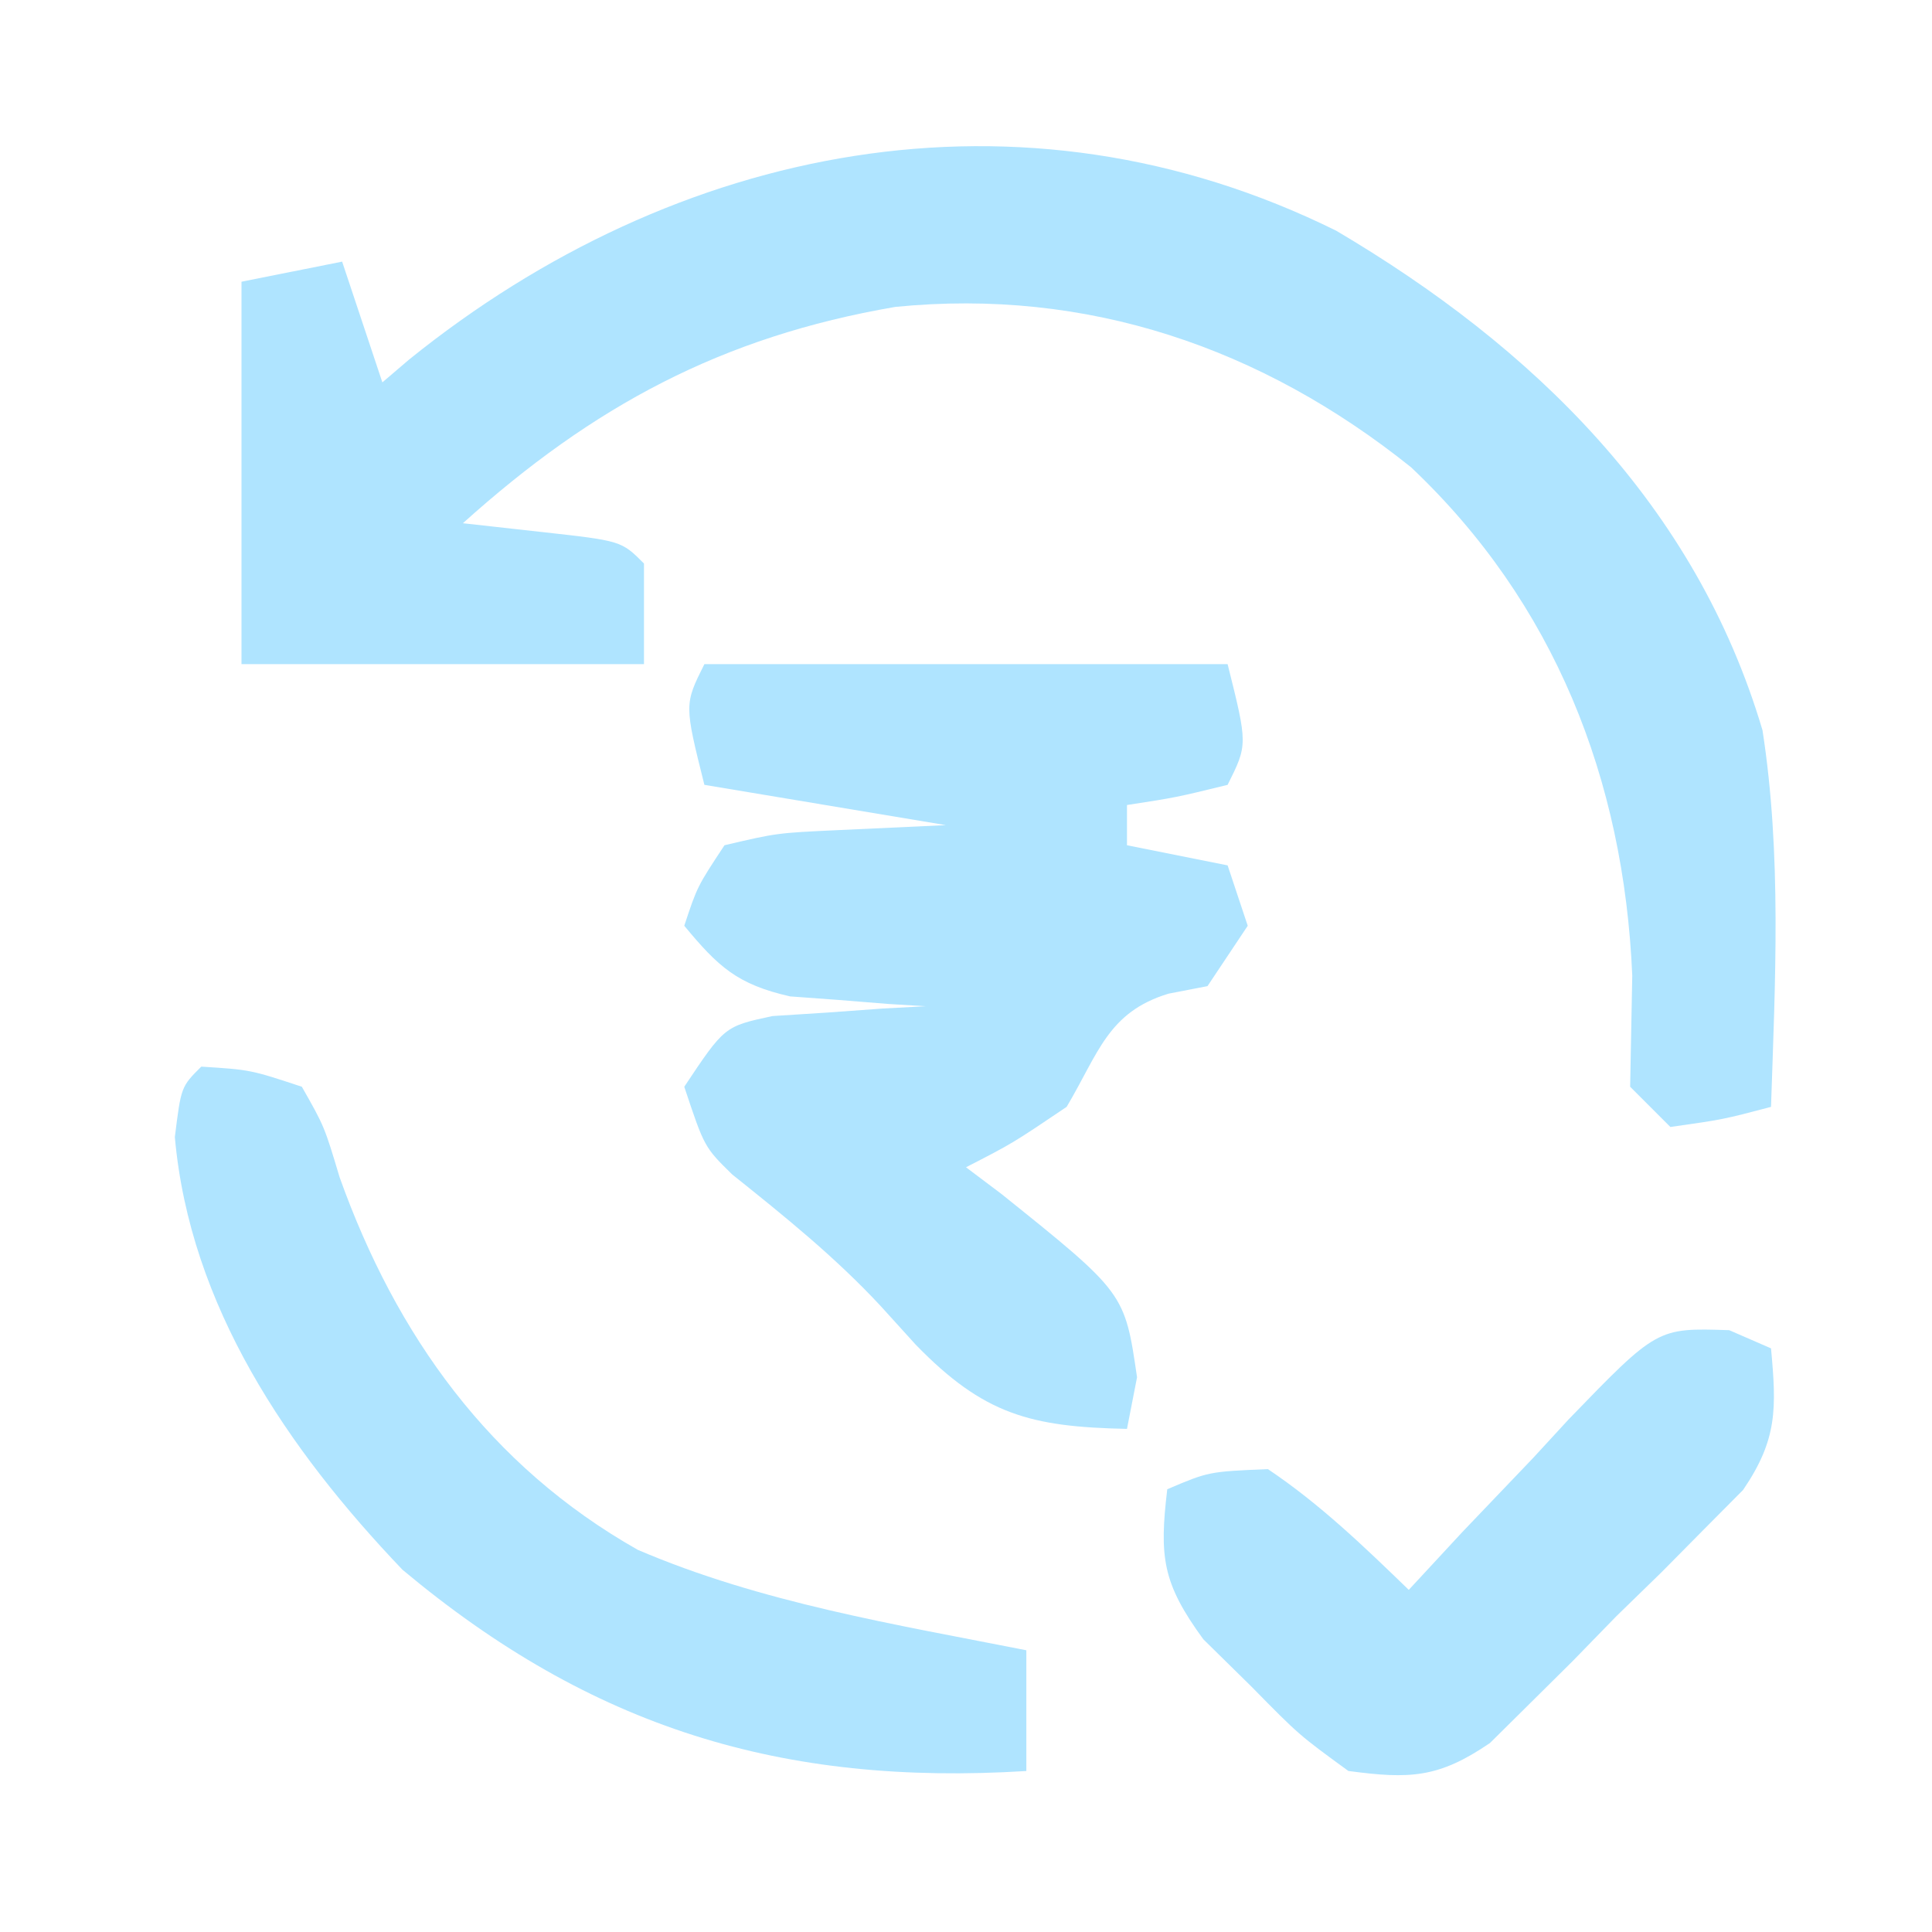 <svg width="34" height="34" viewBox="0 0 34 34" fill="none" xmlns="http://www.w3.org/2000/svg">
<path d="M23.513 4.059C26.98 6.104 29.841 8.885 31.017 12.851C31.357 15.039 31.24 17.273 31.167 19.479C30.326 19.701 30.326 19.701 29.396 19.833C29.162 19.6 28.928 19.366 28.688 19.125C28.7 18.473 28.712 17.82 28.725 17.168C28.578 13.714 27.353 10.604 24.832 8.223C22.203 6.116 19.136 5.065 15.756 5.401C12.697 5.926 10.435 7.148 8.146 9.208C8.606 9.26 9.066 9.311 9.54 9.363C10.935 9.518 10.935 9.518 11.333 9.917C11.333 10.501 11.333 11.085 11.333 11.688C8.996 11.688 6.658 11.688 4.25 11.688C4.25 9.467 4.25 7.246 4.25 4.958C4.834 4.842 5.419 4.725 6.021 4.604C6.255 5.305 6.488 6.007 6.729 6.729C6.884 6.596 7.04 6.464 7.2 6.327C11.894 2.538 17.967 1.317 23.513 4.059Z" fill="#AFE4FF"/>
<path d="M12.396 11.688C15.434 11.688 18.473 11.688 21.604 11.688C21.958 13.104 21.958 13.104 21.604 13.812C20.697 14.034 20.697 14.034 19.833 14.167C19.833 14.4 19.833 14.634 19.833 14.875C20.71 15.05 20.71 15.05 21.604 15.229C21.721 15.58 21.838 15.93 21.958 16.292C21.608 16.818 21.608 16.818 21.25 17.354C21.023 17.398 20.797 17.442 20.564 17.487C19.495 17.811 19.33 18.54 18.771 19.479C17.819 20.121 17.819 20.121 17 20.542C17.204 20.696 17.409 20.85 17.62 21.009C19.794 22.753 19.794 22.753 20.01 24.238C19.952 24.538 19.893 24.837 19.833 25.146C18.135 25.111 17.311 24.895 16.114 23.663C15.913 23.44 15.711 23.218 15.503 22.989C14.699 22.123 13.807 21.405 12.886 20.669C12.396 20.188 12.396 20.188 12.042 19.125C12.75 18.062 12.75 18.062 13.594 17.881C13.914 17.861 14.235 17.84 14.565 17.819C14.887 17.796 15.21 17.772 15.542 17.748C15.789 17.735 16.037 17.722 16.292 17.708C16.074 17.695 15.856 17.682 15.632 17.668C15.345 17.645 15.059 17.622 14.764 17.598C14.481 17.577 14.197 17.557 13.905 17.535C12.976 17.325 12.641 17.015 12.042 16.292C12.271 15.6 12.271 15.6 12.75 14.875C13.671 14.659 13.671 14.659 14.742 14.609C15.684 14.566 15.684 14.566 16.646 14.521C14.542 14.17 14.542 14.17 12.396 13.812C12.042 12.396 12.042 12.396 12.396 11.688Z" fill="#AFE4FF"/>
<path d="M3.542 18.771C4.408 18.826 4.408 18.826 5.312 19.125C5.708 19.822 5.708 19.822 5.977 20.719C6.973 23.504 8.617 25.798 11.223 27.274C13.396 28.206 15.754 28.586 18.062 29.042C18.062 29.743 18.062 30.444 18.062 31.167C13.766 31.433 10.412 30.409 7.083 27.625C5.059 25.505 3.342 22.983 3.077 20.011C3.187 19.125 3.187 19.125 3.542 18.771Z" fill="#AFE4FF"/>
<path d="M30.432 23.409C30.674 23.515 30.917 23.62 31.167 23.729C31.264 24.785 31.282 25.331 30.675 26.221C30.335 26.563 30.335 26.563 29.989 26.912C29.742 27.162 29.494 27.412 29.239 27.67C28.977 27.925 28.714 28.181 28.444 28.444C28.061 28.837 28.061 28.837 27.67 29.239C27.42 29.486 27.17 29.734 26.913 29.989C26.684 30.215 26.456 30.441 26.221 30.674C25.315 31.293 24.806 31.31 23.729 31.166C22.859 30.532 22.859 30.532 22.025 29.683C21.745 29.408 21.465 29.133 21.177 28.849C20.456 27.862 20.4 27.401 20.542 26.208C21.272 25.898 21.272 25.898 22.313 25.854C23.232 26.471 23.998 27.211 24.792 27.979C25.104 27.642 25.415 27.306 25.737 26.959C26.152 26.524 26.567 26.089 26.983 25.655C27.188 25.432 27.393 25.21 27.604 24.98C29.164 23.367 29.164 23.367 30.432 23.409Z" fill="#AFE4FF"/>
</svg>

